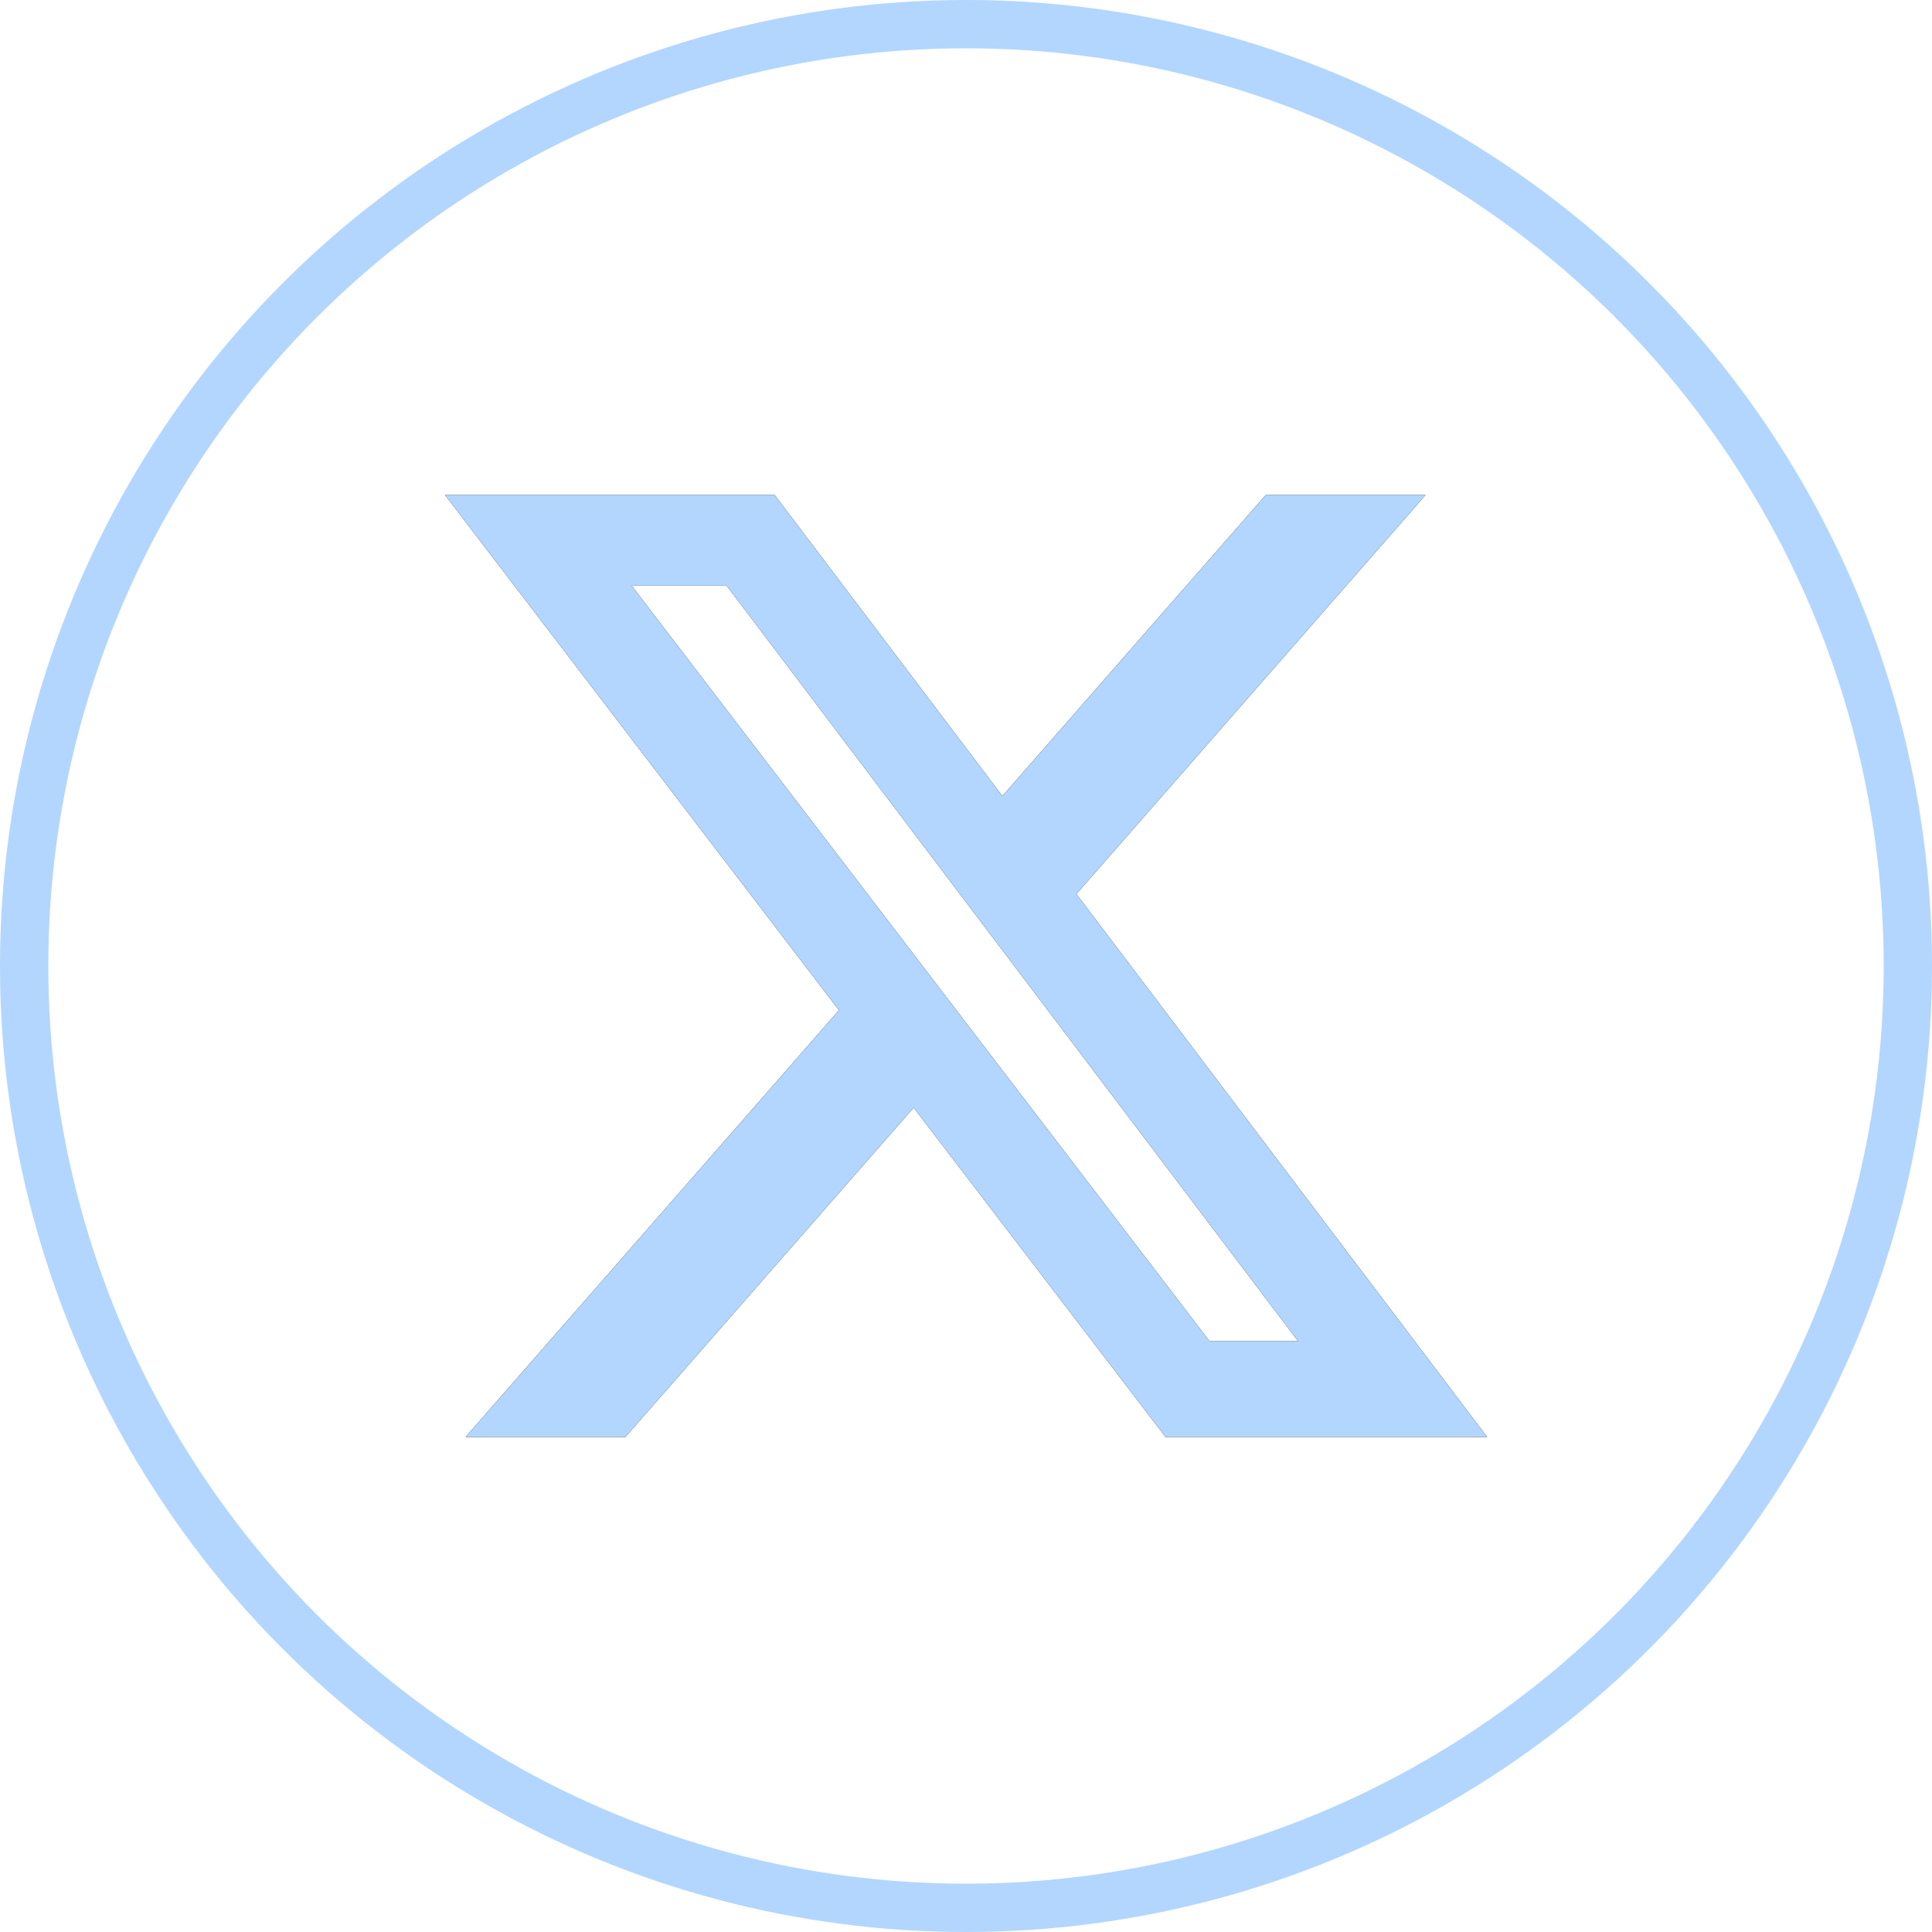 <svg width="40" height="40" viewBox="0 0 40 40" fill="none" xmlns="http://www.w3.org/2000/svg">
<path d="M26.205 10.25H29.513L22.286 18.51L30.788 29.75H24.13L18.916 22.933L12.95 29.75H9.64L17.37 20.915L9.215 10.25H16.04L20.753 16.481L26.205 10.25ZM25.044 27.77H26.877L15.045 12.126H13.078L25.044 27.77Z" fill="black"/>
<path d="M26.205 10.25H29.513L22.286 18.51L30.788 29.75H24.13L18.916 22.933L12.95 29.75H9.64L17.37 20.915L9.215 10.25H16.04L20.753 16.481L26.205 10.25ZM25.044 27.77H26.877L15.045 12.126H13.078L25.044 27.77Z" fill="#B2D6FF"/>
<circle cx="20" cy="20" r="19.5" stroke="#B2D6FF"/>
</svg>
